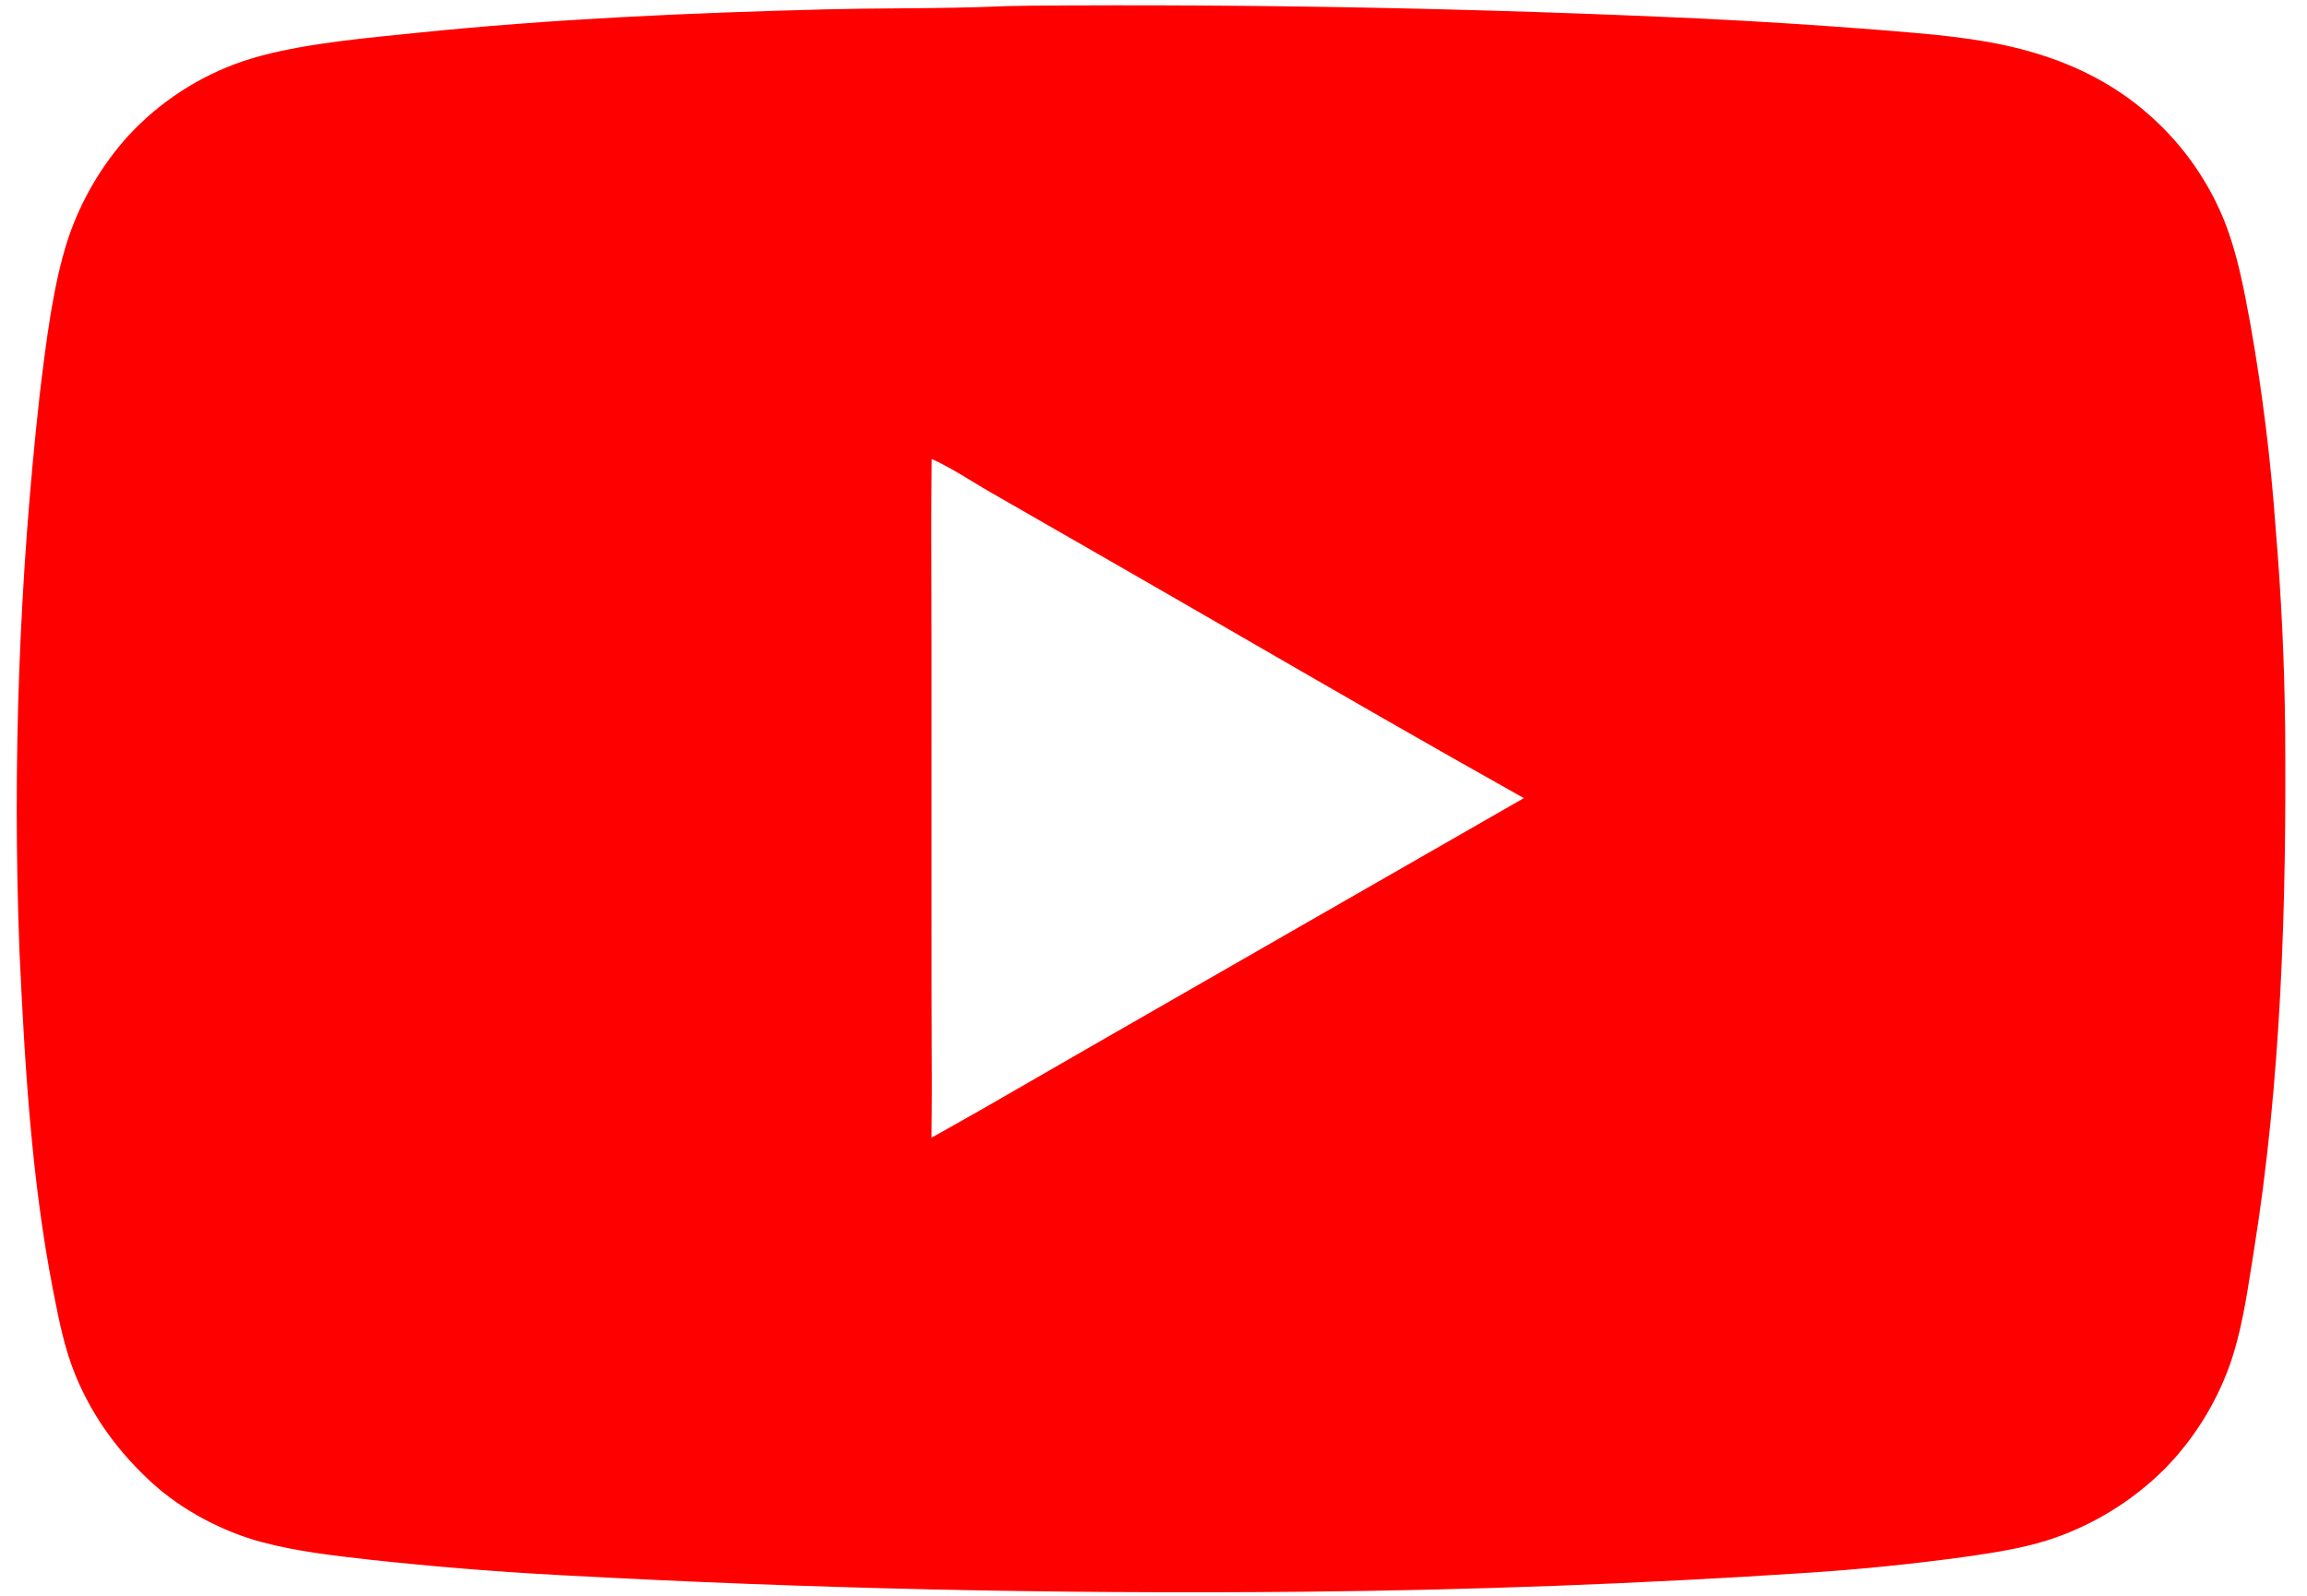 <?xml version="1.0" encoding="UTF-8"?> <svg xmlns="http://www.w3.org/2000/svg" width="640" height="443" viewBox="0 0 640 443" fill="none"><path fill-rule="evenodd" clip-rule="evenodd" d="M285.852 1.578C283.571 1.595 281.29 1.636 279.009 1.701C269.116 2.156 259.204 2.236 249.293 2.317C242.51 2.372 235.727 2.426 228.951 2.602C191.173 3.578 153.14 5.247 115.545 9.123C114.178 9.264 112.776 9.406 111.345 9.55C97.144 10.982 80.142 12.697 67.375 16.998C65.858 17.514 64.359 18.078 62.877 18.688C61.395 19.297 59.934 19.953 58.493 20.654C57.052 21.355 55.635 22.101 54.24 22.89C52.846 23.68 51.478 24.512 50.135 25.387C48.793 26.262 47.479 27.178 46.194 28.135C44.909 29.092 43.655 30.088 42.432 31.123C41.209 32.159 40.019 33.231 38.863 34.34C37.707 35.45 36.587 36.594 35.502 37.773C34.571 38.808 33.667 39.865 32.791 40.946C31.914 42.027 31.066 43.13 30.247 44.255C29.427 45.379 28.637 46.524 27.876 47.689C27.115 48.854 26.385 50.038 25.685 51.241C24.985 52.444 24.317 53.664 23.68 54.901C23.043 56.138 22.438 57.391 21.865 58.659C21.293 59.928 20.753 61.21 20.247 62.506C19.741 63.802 19.268 65.11 18.829 66.431C14.716 79.023 12.755 95.183 11.137 108.516C11.102 108.81 11.066 109.102 11.031 109.392C9.601 122.208 8.41 135.046 7.46 147.906C6.509 160.766 5.799 173.64 5.329 186.526C4.859 199.413 4.63 212.304 4.642 225.199C4.653 238.095 4.905 250.985 5.398 263.871C6.864 295.224 8.69 327.05 14.697 357.91L14.74 358.133C16.31 366.201 17.894 374.341 21.07 381.959C25.888 393.514 33.075 403.184 42.303 411.597C50.547 419.113 61.846 425.04 72.596 427.923C82.085 430.469 92.288 431.632 102.057 432.747L102.502 432.797C120.015 434.706 137.567 436.133 155.158 437.077C223.728 440.827 292.347 442.369 361.016 441.701C408.053 441.269 455.041 439.504 501.978 436.406C516.534 435.438 531.038 433.957 545.489 431.965C552.941 430.881 560.55 429.739 567.751 427.498C569.294 427.008 570.822 426.473 572.333 425.891C573.845 425.309 575.338 424.683 576.812 424.012C578.286 423.342 579.739 422.628 581.17 421.87C582.601 421.113 584.009 420.314 585.392 419.472C586.776 418.63 588.133 417.748 589.464 416.825C590.795 415.903 592.097 414.941 593.37 413.941C594.643 412.941 595.886 411.903 597.097 410.828C598.308 409.754 599.486 408.644 600.631 407.498C601.62 406.484 602.581 405.445 603.514 404.379C604.447 403.314 605.351 402.224 606.226 401.11C607.101 399.997 607.946 398.861 608.761 397.702C609.575 396.544 610.358 395.364 611.11 394.164C611.861 392.964 612.58 391.744 613.266 390.505C613.953 389.267 614.606 388.011 615.225 386.737C615.845 385.463 616.43 384.174 616.98 382.869C617.531 381.565 618.046 380.246 618.527 378.914C621.625 370.199 623.106 360.771 624.551 351.579C624.766 350.21 624.98 348.845 625.199 347.489C632.92 299.614 634.322 250.768 633.936 202.367C633.747 183.793 632.873 165.252 631.312 146.742C629.969 127.783 627.647 108.944 624.347 90.226L624.222 89.549C622.475 80.076 620.711 70.515 617.158 61.525C616.655 60.266 616.119 59.021 615.551 57.79C614.982 56.559 614.382 55.343 613.751 54.143C613.119 52.943 612.456 51.761 611.763 50.595C611.07 49.43 610.346 48.283 609.593 47.156C608.84 46.028 608.058 44.921 607.247 43.834C606.436 42.747 605.597 41.682 604.731 40.639C603.864 39.596 602.971 38.576 602.051 37.58C601.132 36.583 600.187 35.611 599.216 34.664C588.288 23.938 575.317 17.421 560.56 13.598C548.642 10.51 535.67 9.462 523.331 8.466C522.608 8.408 521.888 8.35 521.17 8.291C504.866 7.007 488.546 5.966 472.211 5.167C410.124 2.293 348.004 1.097 285.852 1.578ZM269.845 133.654C266.119 131.389 262.334 129.087 258.473 127.368C258.322 139.492 258.356 151.623 258.39 163.752C258.404 168.837 258.418 173.921 258.419 179.005L258.426 272.808C258.426 277.473 258.446 282.142 258.466 286.811C258.507 296.444 258.549 306.081 258.411 315.703C268.71 309.986 278.917 304.087 289.121 298.189C293.271 295.791 297.422 293.392 301.577 291.006L362.333 256.127L422.744 221.471C396.439 206.741 370.318 191.646 344.203 176.554C332.053 169.533 319.905 162.512 307.739 155.529L274.771 136.594C273.14 135.657 271.498 134.659 269.845 133.654Z" fill="#FE0000"></path></svg> 